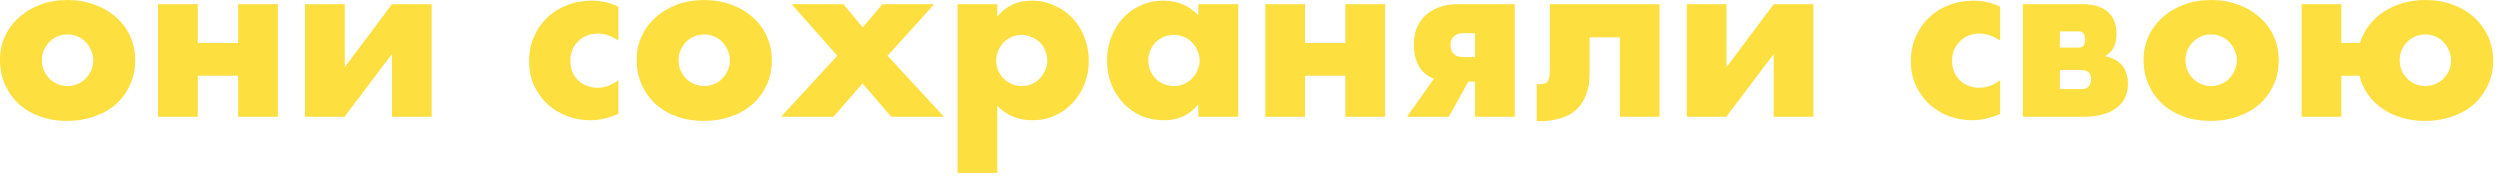 <?xml version="1.0" encoding="UTF-8"?> <svg xmlns="http://www.w3.org/2000/svg" width="319" height="23" viewBox="0 0 319 23" fill="none"><path d="M5.348 7.644C5.348 8.129 5.432 8.577 5.6 8.988C5.787 9.38 6.02 9.725 6.3 10.024C6.599 10.323 6.944 10.556 7.336 10.724C7.747 10.892 8.176 10.976 8.624 10.976C9.072 10.976 9.492 10.892 9.884 10.724C10.295 10.556 10.64 10.323 10.92 10.024C11.219 9.725 11.452 9.38 11.62 8.988C11.807 8.577 11.9 8.139 11.9 7.672C11.9 7.224 11.807 6.804 11.62 6.412C11.452 6.001 11.219 5.647 10.92 5.348C10.64 5.049 10.295 4.816 9.884 4.648C9.492 4.48 9.072 4.396 8.624 4.396C8.176 4.396 7.747 4.48 7.336 4.648C6.944 4.816 6.599 5.049 6.3 5.348C6.02 5.647 5.787 5.992 5.6 6.384C5.432 6.776 5.348 7.196 5.348 7.644ZM0 7.588C0 6.524 0.215 5.535 0.644 4.62C1.073 3.687 1.671 2.884 2.436 2.212C3.201 1.521 4.107 0.98 5.152 0.588C6.216 0.196 7.373 0 8.624 0C9.856 0 10.995 0.196 12.04 0.588C13.104 0.961 14.019 1.493 14.784 2.184C15.568 2.856 16.175 3.668 16.604 4.62C17.033 5.553 17.248 6.589 17.248 7.728C17.248 8.867 17.024 9.912 16.576 10.864C16.147 11.797 15.549 12.609 14.784 13.3C14.019 13.972 13.095 14.495 12.012 14.868C10.948 15.241 9.791 15.428 8.54 15.428C7.308 15.428 6.169 15.241 5.124 14.868C4.079 14.495 3.173 13.963 2.408 13.272C1.661 12.581 1.073 11.76 0.644 10.808C0.215 9.837 0 8.764 0 7.588Z" fill="#FDDF3F"></path><path d="M30.386 5.488V0.532H35.453V14.896H30.386V9.66H25.233V14.896H20.166V0.532H25.233V5.488H30.386Z" fill="#FDDF3F"></path><path d="M43.991 0.532V8.568L50.011 0.532H55.079V14.896H50.011V6.888L43.963 14.896H38.923V0.532H43.991Z" fill="#FDDF3F"></path><path d="M78.908 5.18C78.03 4.583 77.144 4.284 76.248 4.284C75.762 4.284 75.305 4.368 74.876 4.536C74.465 4.704 74.101 4.947 73.784 5.264C73.466 5.563 73.214 5.927 73.028 6.356C72.86 6.767 72.776 7.233 72.776 7.756C72.776 8.26 72.86 8.727 73.028 9.156C73.214 9.567 73.457 9.931 73.756 10.248C74.073 10.547 74.446 10.78 74.876 10.948C75.305 11.116 75.762 11.2 76.248 11.2C77.2 11.2 78.086 10.873 78.908 10.22V14.532C77.657 15.073 76.472 15.344 75.352 15.344C74.306 15.344 73.308 15.167 72.356 14.812C71.422 14.457 70.592 13.953 69.864 13.3C69.154 12.628 68.585 11.835 68.156 10.92C67.726 9.987 67.512 8.951 67.512 7.812C67.512 6.673 67.717 5.637 68.128 4.704C68.538 3.752 69.098 2.94 69.808 2.268C70.517 1.577 71.357 1.045 72.328 0.672C73.317 0.28 74.372 0.084 75.492 0.084C76.724 0.084 77.862 0.345 78.908 0.868V5.18Z" fill="#FDDF3F"></path><path d="M86.586 7.644C86.586 8.129 86.67 8.577 86.838 8.988C87.025 9.38 87.258 9.725 87.538 10.024C87.837 10.323 88.182 10.556 88.574 10.724C88.985 10.892 89.414 10.976 89.862 10.976C90.31 10.976 90.73 10.892 91.122 10.724C91.533 10.556 91.878 10.323 92.158 10.024C92.457 9.725 92.69 9.38 92.858 8.988C93.045 8.577 93.138 8.139 93.138 7.672C93.138 7.224 93.045 6.804 92.858 6.412C92.69 6.001 92.457 5.647 92.158 5.348C91.878 5.049 91.533 4.816 91.122 4.648C90.73 4.48 90.31 4.396 89.862 4.396C89.414 4.396 88.985 4.48 88.574 4.648C88.182 4.816 87.837 5.049 87.538 5.348C87.258 5.647 87.025 5.992 86.838 6.384C86.67 6.776 86.586 7.196 86.586 7.644ZM81.238 7.588C81.238 6.524 81.453 5.535 81.882 4.62C82.312 3.687 82.909 2.884 83.674 2.212C84.44 1.521 85.345 0.98 86.39 0.588C87.454 0.196 88.612 0 89.862 0C91.094 0 92.233 0.196 93.278 0.588C94.342 0.961 95.257 1.493 96.022 2.184C96.806 2.856 97.413 3.668 97.842 4.62C98.272 5.553 98.486 6.589 98.486 7.728C98.486 8.867 98.262 9.912 97.814 10.864C97.385 11.797 96.788 12.609 96.022 13.3C95.257 13.972 94.333 14.495 93.25 14.868C92.186 15.241 91.029 15.428 89.778 15.428C88.546 15.428 87.408 15.241 86.362 14.868C85.317 14.495 84.412 13.963 83.646 13.272C82.9 12.581 82.312 11.76 81.882 10.808C81.453 9.837 81.238 8.764 81.238 7.588Z" fill="#FDDF3F"></path><path d="M106.836 7.112L101.012 0.532H107.62L110.084 3.5L112.604 0.532H119.212L113.248 7.112L120.444 14.896H113.724L110.056 10.64L106.36 14.896H99.668L106.836 7.112Z" fill="#FDDF3F"></path><path d="M133.637 7.756C133.637 7.308 133.553 6.888 133.385 6.496C133.236 6.085 133.012 5.731 132.713 5.432C132.414 5.133 132.06 4.9 131.649 4.732C131.257 4.545 130.828 4.452 130.361 4.452C129.913 4.452 129.493 4.536 129.101 4.704C128.709 4.872 128.364 5.105 128.065 5.404C127.785 5.703 127.552 6.057 127.365 6.468C127.197 6.86 127.113 7.28 127.113 7.728C127.113 8.176 127.197 8.596 127.365 8.988C127.533 9.38 127.766 9.725 128.065 10.024C128.364 10.304 128.709 10.537 129.101 10.724C129.512 10.892 129.941 10.976 130.389 10.976C130.837 10.976 131.257 10.892 131.649 10.724C132.041 10.556 132.377 10.323 132.657 10.024C132.956 9.725 133.189 9.38 133.357 8.988C133.544 8.596 133.637 8.185 133.637 7.756ZM127.253 22.064H122.185V0.532H127.253V2.128C128.336 0.765 129.81 0.084 131.677 0.084C132.704 0.084 133.656 0.289 134.533 0.7C135.429 1.092 136.204 1.633 136.857 2.324C137.51 3.015 138.014 3.827 138.369 4.76C138.742 5.693 138.929 6.692 138.929 7.756C138.929 8.82 138.742 9.809 138.369 10.724C138.014 11.639 137.51 12.441 136.857 13.132C136.222 13.823 135.466 14.364 134.589 14.756C133.712 15.148 132.76 15.344 131.733 15.344C129.941 15.344 128.448 14.728 127.253 13.496V22.064Z" fill="#FDDF3F"></path><path d="M146.522 7.672C146.522 8.139 146.606 8.577 146.774 8.988C146.942 9.38 147.166 9.725 147.446 10.024C147.744 10.323 148.09 10.556 148.482 10.724C148.892 10.892 149.331 10.976 149.798 10.976C150.246 10.976 150.666 10.892 151.058 10.724C151.468 10.556 151.814 10.323 152.094 10.024C152.392 9.725 152.626 9.38 152.794 8.988C152.98 8.596 153.074 8.176 153.074 7.728C153.074 7.28 152.98 6.86 152.794 6.468C152.626 6.057 152.392 5.703 152.094 5.404C151.814 5.105 151.468 4.872 151.058 4.704C150.666 4.536 150.246 4.452 149.798 4.452C149.331 4.452 148.892 4.536 148.482 4.704C148.09 4.872 147.744 5.105 147.446 5.404C147.166 5.703 146.942 6.048 146.774 6.44C146.606 6.813 146.522 7.224 146.522 7.672ZM152.906 0.532H158.002V14.896H152.906V13.3C151.823 14.663 150.358 15.344 148.51 15.344C147.464 15.344 146.503 15.157 145.626 14.784C144.748 14.392 143.983 13.851 143.33 13.16C142.676 12.469 142.163 11.657 141.79 10.724C141.435 9.791 141.258 8.773 141.258 7.672C141.258 6.645 141.435 5.675 141.79 4.76C142.144 3.827 142.639 3.015 143.274 2.324C143.908 1.633 144.664 1.092 145.542 0.7C146.419 0.289 147.39 0.084 148.454 0.084C150.246 0.084 151.73 0.709 152.906 1.96V0.532Z" fill="#FDDF3F"></path><path d="M171.671 5.488V0.532H176.739V14.896H171.671V9.66H166.519V14.896H161.451V0.532H166.519V5.488H171.671Z" fill="#FDDF3F"></path><path d="M188.216 4.228H186.648C186.163 4.228 185.78 4.368 185.5 4.648C185.22 4.909 185.08 5.273 185.08 5.74C185.08 6.225 185.22 6.608 185.5 6.888C185.78 7.149 186.163 7.28 186.648 7.28H188.216V4.228ZM182.98 10.024C182.159 9.763 181.524 9.249 181.076 8.484C180.628 7.719 180.404 6.776 180.404 5.656C180.404 4.947 180.516 4.284 180.74 3.668C180.983 3.033 181.338 2.492 181.804 2.044C182.271 1.577 182.85 1.213 183.54 0.952C184.231 0.672 185.034 0.532 185.948 0.532H193.284V14.896H188.216V10.416H187.348L184.884 14.896H179.536L182.98 10.024Z" fill="#FDDF3F"></path><path d="M196.079 10.724C196.135 10.743 196.219 10.752 196.331 10.752C196.574 10.752 196.789 10.733 196.975 10.696C197.162 10.659 197.311 10.584 197.423 10.472C197.535 10.341 197.619 10.155 197.675 9.912C197.731 9.669 197.759 9.352 197.759 8.96V0.532H211.759V14.896H206.691V4.76H202.827V9.52C202.827 10.547 202.669 11.433 202.351 12.18C202.053 12.927 201.633 13.543 201.091 14.028C200.55 14.513 199.887 14.868 199.103 15.092C198.338 15.335 197.498 15.456 196.583 15.456H196.079V10.724Z" fill="#FDDF3F"></path><path d="M220.304 0.532V8.568L226.324 0.532H231.392V14.896H226.324V6.888L220.276 14.896H215.236V0.532H220.304Z" fill="#FDDF3F"></path><path d="M255.22 5.18C254.343 4.583 253.456 4.284 252.56 4.284C252.075 4.284 251.618 4.368 251.188 4.536C250.778 4.704 250.414 4.947 250.096 5.264C249.779 5.563 249.527 5.927 249.34 6.356C249.172 6.767 249.088 7.233 249.088 7.756C249.088 8.26 249.172 8.727 249.34 9.156C249.527 9.567 249.77 9.931 250.068 10.248C250.386 10.547 250.759 10.78 251.188 10.948C251.618 11.116 252.075 11.2 252.56 11.2C253.512 11.2 254.399 10.873 255.22 10.22V14.532C253.97 15.073 252.784 15.344 251.664 15.344C250.619 15.344 249.62 15.167 248.668 14.812C247.735 14.457 246.904 13.953 246.176 13.3C245.467 12.628 244.898 11.835 244.468 10.92C244.039 9.987 243.824 8.951 243.824 7.812C243.824 6.673 244.03 5.637 244.44 4.704C244.851 3.752 245.411 2.94 246.12 2.268C246.83 1.577 247.67 1.045 248.64 0.672C249.63 0.28 250.684 0.084 251.804 0.084C253.036 0.084 254.175 0.345 255.22 0.868V5.18Z" fill="#FDDF3F"></path><path d="M265.615 11.368C266.007 11.368 266.305 11.256 266.511 11.032C266.716 10.808 266.819 10.509 266.819 10.136C266.819 9.333 266.417 8.932 265.615 8.932H262.843V11.368H265.615ZM265.251 6.076C265.792 6.076 266.063 5.731 266.063 5.04C266.063 4.349 265.792 4.004 265.251 4.004H262.843V6.076H265.251ZM258.111 0.532H265.727C267.145 0.532 268.219 0.859 268.947 1.512C269.693 2.147 270.067 3.071 270.067 4.284C270.067 4.993 269.955 5.572 269.731 6.02C269.507 6.468 269.124 6.851 268.583 7.168C270.543 7.56 271.523 8.745 271.523 10.724C271.523 12.049 271.019 13.076 270.011 13.804C269.021 14.532 267.649 14.896 265.895 14.896H258.111V0.532Z" fill="#FDDF3F"></path><path d="M278.868 7.644C278.868 8.129 278.952 8.577 279.12 8.988C279.306 9.38 279.54 9.725 279.82 10.024C280.118 10.323 280.464 10.556 280.856 10.724C281.266 10.892 281.696 10.976 282.144 10.976C282.592 10.976 283.012 10.892 283.404 10.724C283.814 10.556 284.16 10.323 284.44 10.024C284.738 9.725 284.972 9.38 285.14 8.988C285.326 8.577 285.42 8.139 285.42 7.672C285.42 7.224 285.326 6.804 285.14 6.412C284.972 6.001 284.738 5.647 284.44 5.348C284.16 5.049 283.814 4.816 283.404 4.648C283.012 4.48 282.592 4.396 282.144 4.396C281.696 4.396 281.266 4.48 280.856 4.648C280.464 4.816 280.118 5.049 279.82 5.348C279.54 5.647 279.306 5.992 279.12 6.384C278.952 6.776 278.868 7.196 278.868 7.644ZM273.52 7.588C273.52 6.524 273.734 5.535 274.164 4.62C274.593 3.687 275.19 2.884 275.956 2.212C276.721 1.521 277.626 0.98 278.672 0.588C279.736 0.196 280.893 0 282.144 0C283.376 0 284.514 0.196 285.56 0.588C286.624 0.961 287.538 1.493 288.304 2.184C289.088 2.856 289.694 3.668 290.124 4.62C290.553 5.553 290.768 6.589 290.768 7.728C290.768 8.867 290.544 9.912 290.096 10.864C289.666 11.797 289.069 12.609 288.304 13.3C287.538 13.972 286.614 14.495 285.532 14.868C284.468 15.241 283.31 15.428 282.06 15.428C280.828 15.428 279.689 15.241 278.644 14.868C277.598 14.495 276.693 13.963 275.928 13.272C275.181 12.581 274.593 11.76 274.164 10.808C273.734 9.837 273.52 8.764 273.52 7.588Z" fill="#FDDF3F"></path><path d="M306.201 7.644C306.201 8.129 306.285 8.577 306.453 8.988C306.64 9.38 306.873 9.725 307.153 10.024C307.452 10.323 307.797 10.556 308.189 10.724C308.6 10.892 309.029 10.976 309.477 10.976C309.925 10.976 310.345 10.892 310.737 10.724C311.148 10.556 311.502 10.323 311.801 10.024C312.1 9.725 312.333 9.38 312.501 8.988C312.669 8.577 312.753 8.139 312.753 7.672C312.753 7.224 312.66 6.804 312.473 6.412C312.305 6.001 312.072 5.647 311.773 5.348C311.493 5.049 311.148 4.816 310.737 4.648C310.345 4.48 309.925 4.396 309.477 4.396C309.029 4.396 308.6 4.48 308.189 4.648C307.797 4.816 307.452 5.049 307.153 5.348C306.873 5.647 306.64 5.992 306.453 6.384C306.285 6.776 306.201 7.196 306.201 7.644ZM298.753 14.896H293.685V0.532H298.753V5.488H301.133C301.376 4.667 301.758 3.92 302.281 3.248C302.804 2.557 303.429 1.979 304.157 1.512C304.885 1.027 305.697 0.653 306.593 0.392C307.508 0.131 308.469 0 309.477 0C310.728 0 311.885 0.196 312.949 0.588C314.013 0.98 314.928 1.521 315.693 2.212C316.458 2.903 317.056 3.724 317.485 4.676C317.914 5.609 318.129 6.627 318.129 7.728C318.129 8.867 317.905 9.912 317.457 10.864C317.028 11.797 316.43 12.609 315.665 13.3C314.9 13.972 313.976 14.495 312.893 14.868C311.829 15.241 310.672 15.428 309.421 15.428C308.376 15.428 307.386 15.288 306.453 15.008C305.538 14.747 304.717 14.364 303.989 13.86C303.261 13.356 302.645 12.749 302.141 12.04C301.637 11.331 301.282 10.537 301.077 9.66H298.753V14.896Z" fill="#FDDF3F"></path></svg> 